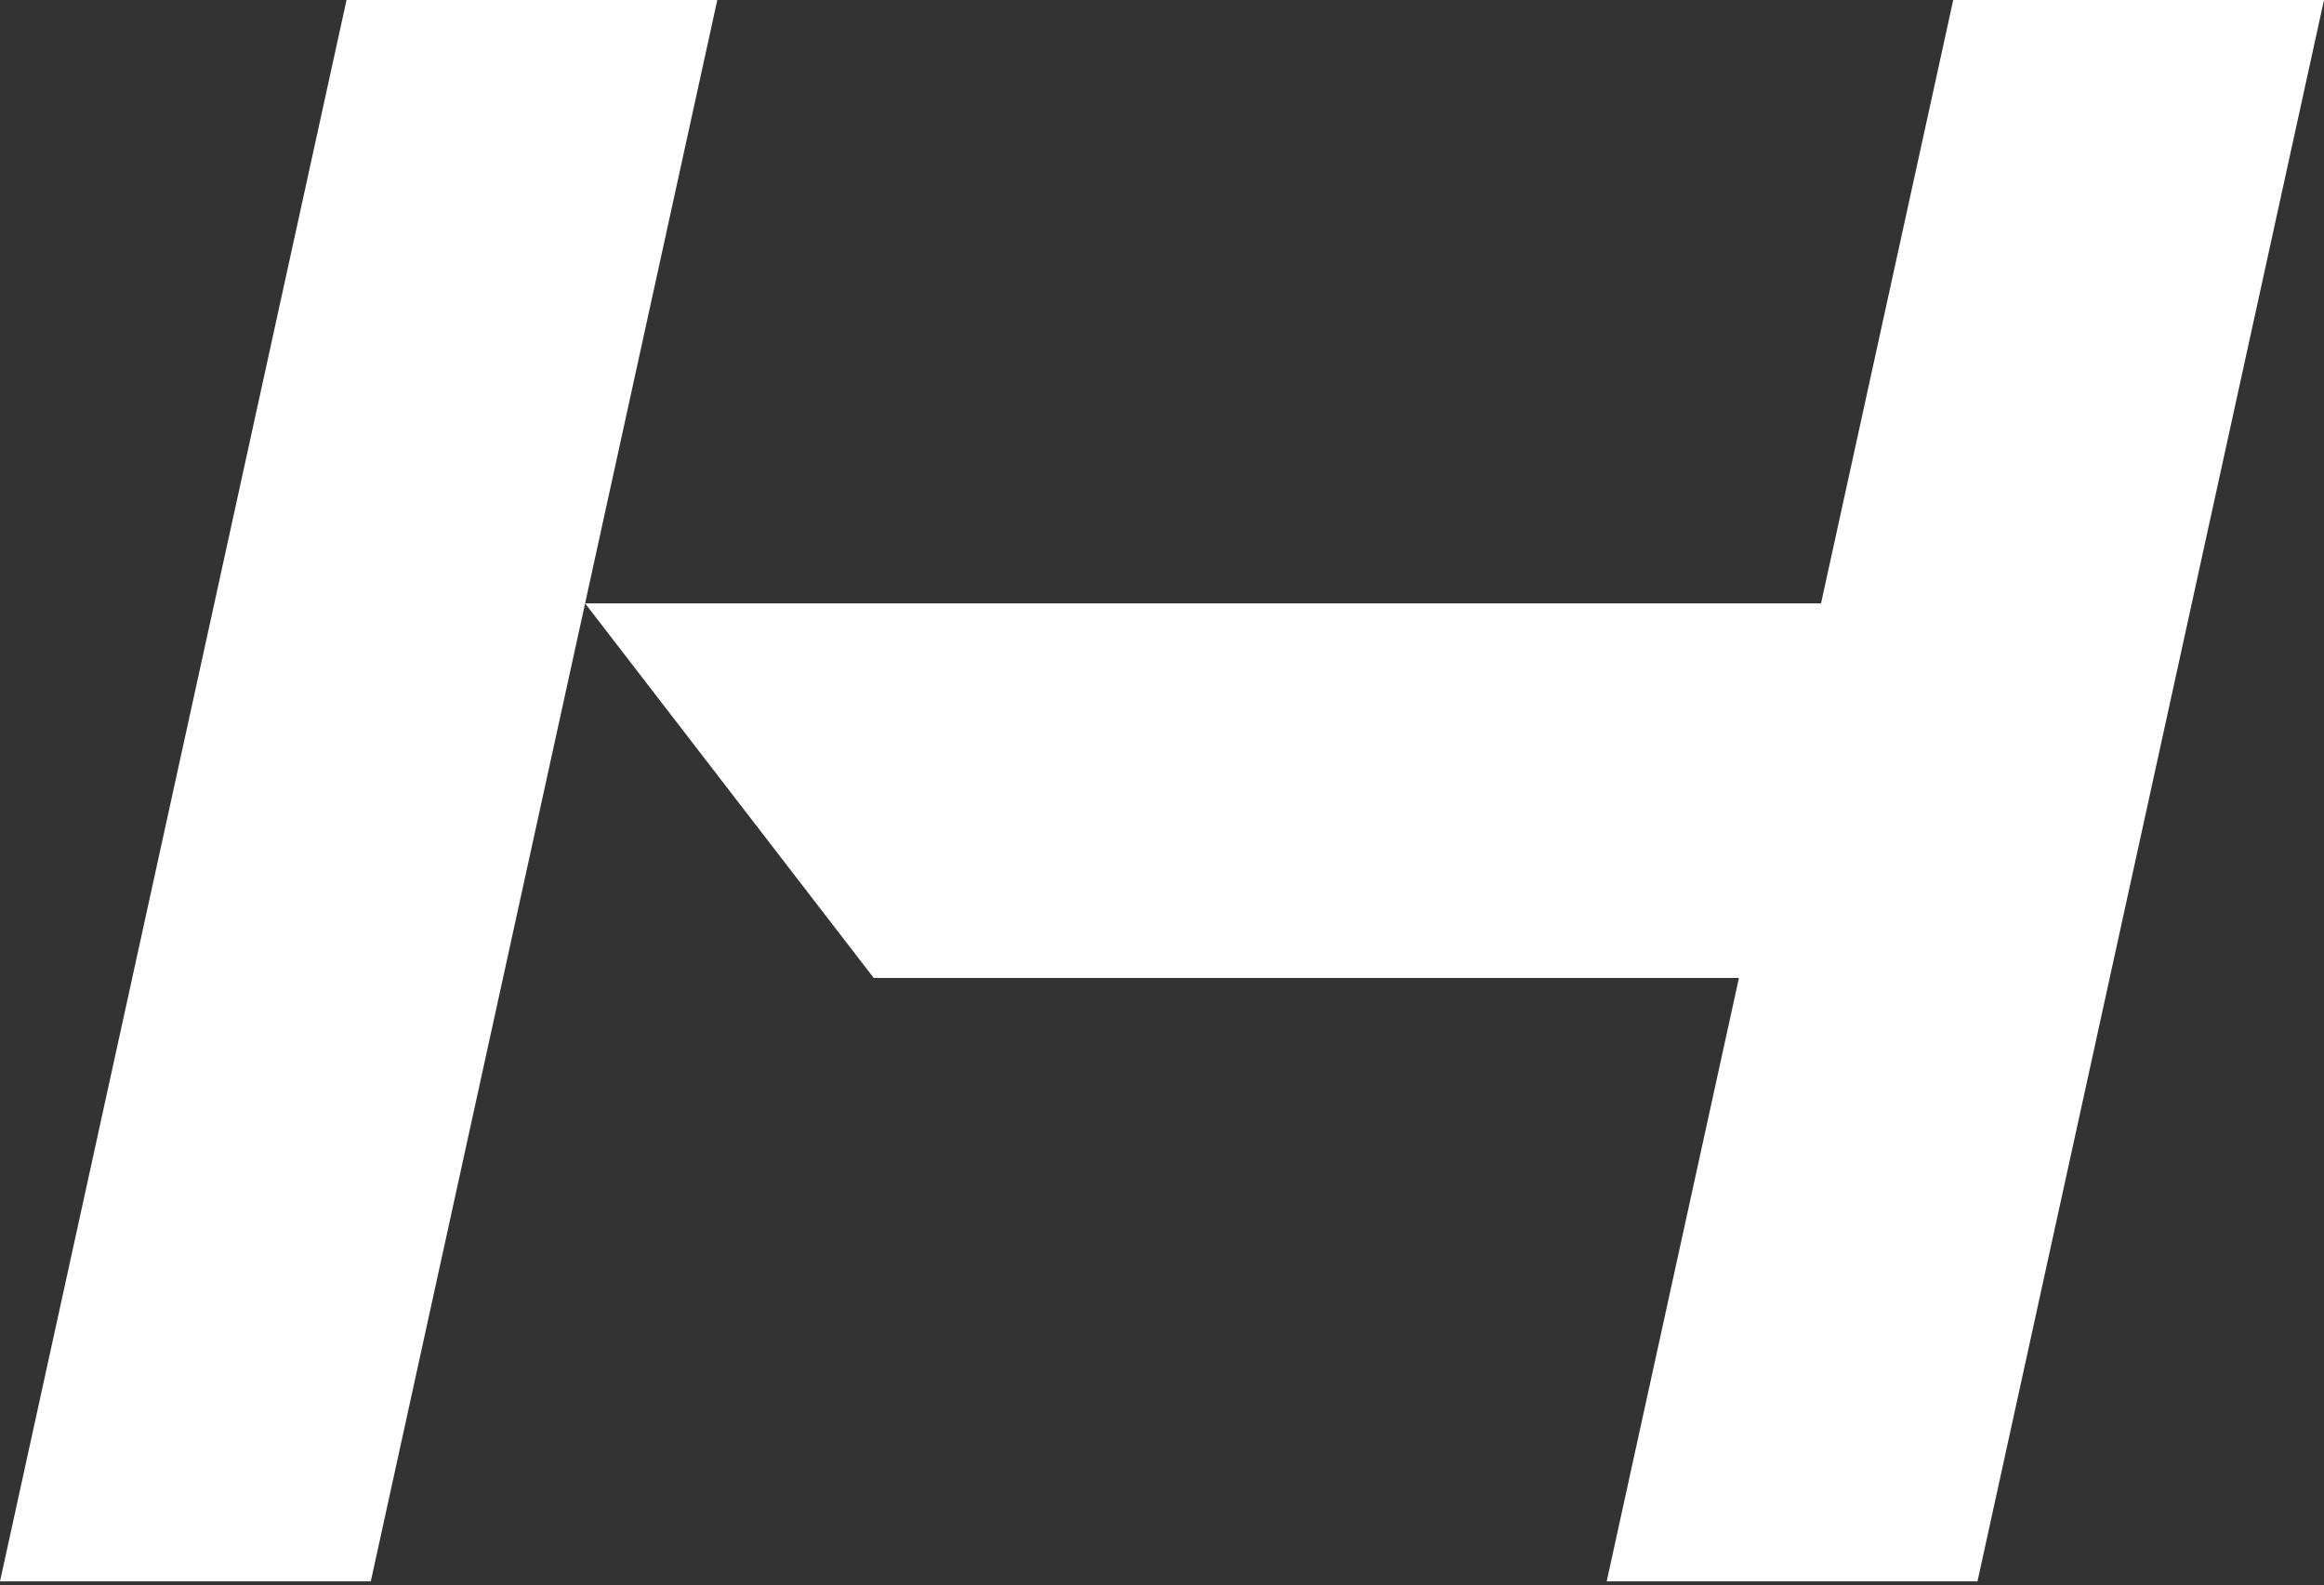 <svg width="324" height="221" viewBox="0 0 324 221" fill="none" xmlns="http://www.w3.org/2000/svg">
<rect x="0" y="0" width="324" height="221" fill="#333333" stroke="none"/>
<path d="M272.31 0L253.878 84.119H81.571L100.003 0H48.313L0 220.458H51.694L81.571 84.119L121.816 136.343H242.433L223.997 220.458H275.691L324 0H272.31Z" fill="white"/>
</svg>
